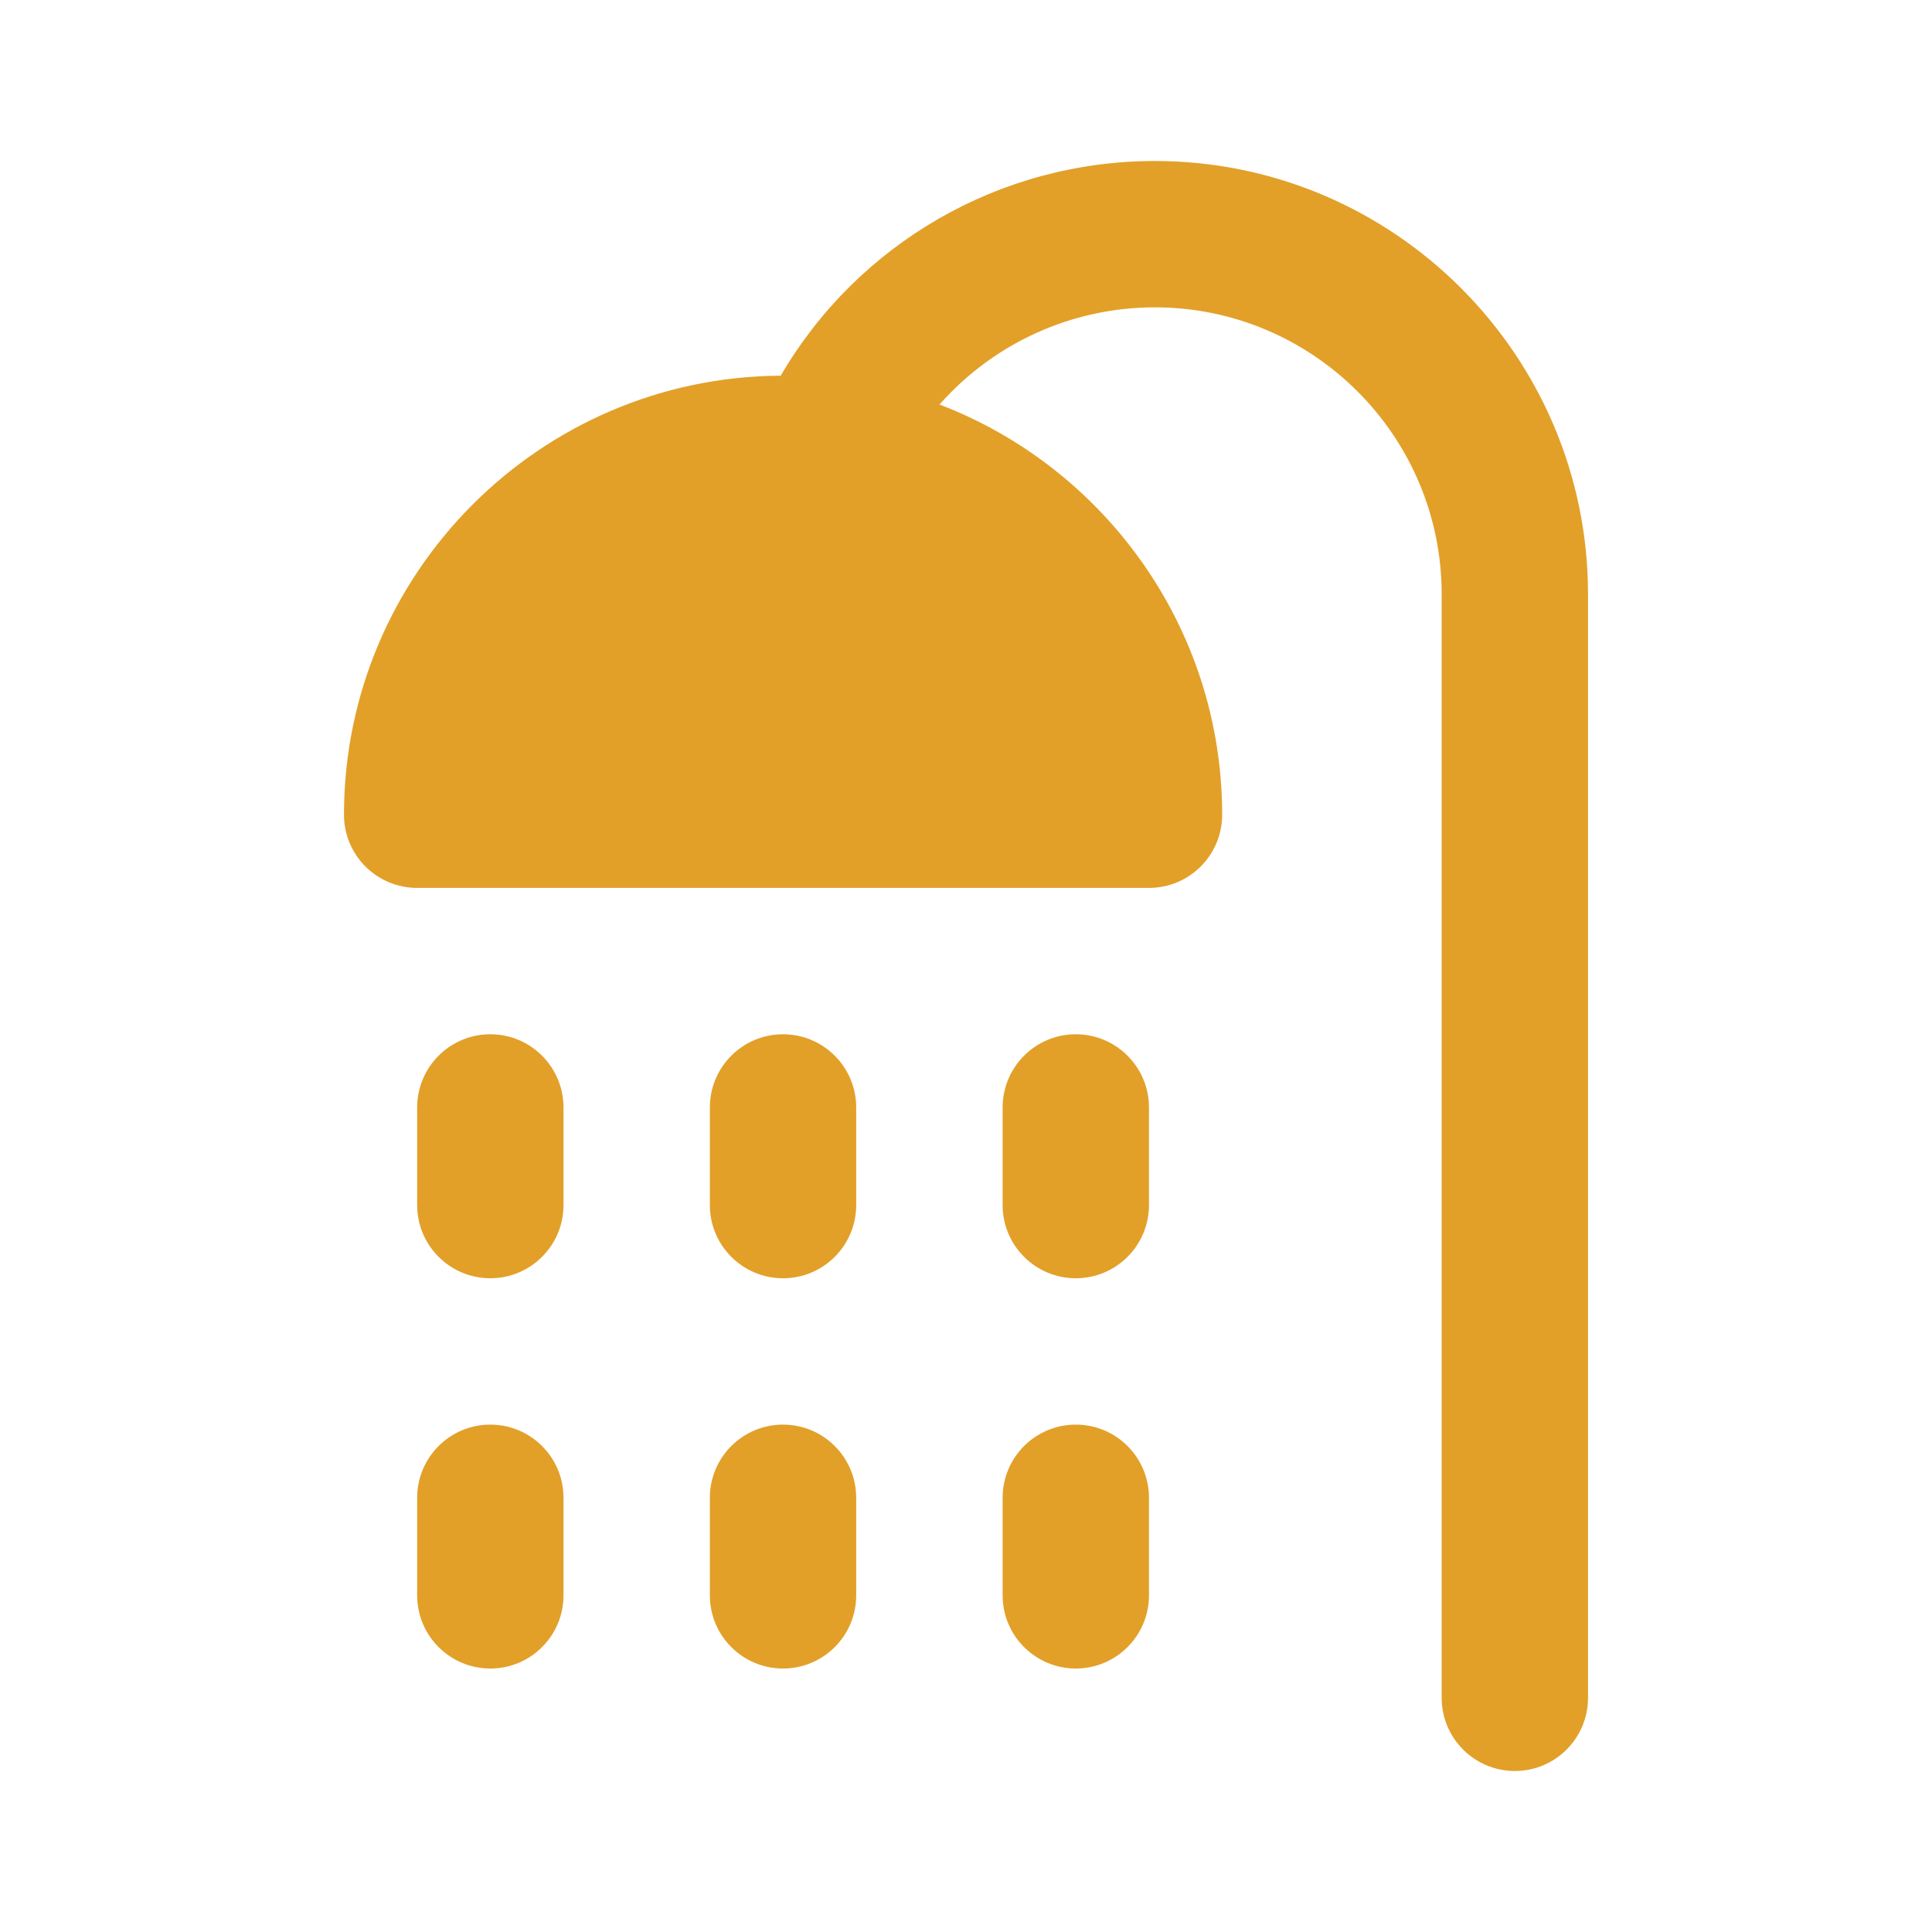 <svg width="24" height="24" viewBox="0 0 24 24" fill="none" xmlns="http://www.w3.org/2000/svg">
<g id="shower (2) 1">
<g id="Group">
<g id="Group_2">
<path id="Vector" d="M14.345 2C12.415 2 10.654 3.029 9.698 4.667C6.704 4.683 4.273 7.124 4.273 10.121C4.273 10.623 4.68 11.03 5.182 11.03H14.273C14.775 11.03 15.182 10.623 15.182 10.121C15.182 7.798 13.722 5.81 11.671 5.025C12.337 4.271 13.304 3.818 14.346 3.818C16.311 3.818 17.909 5.417 17.909 7.383V21.091C17.909 21.593 18.316 22 18.818 22C19.32 22 19.727 21.593 19.727 21.091V7.383C19.727 4.415 17.313 2 14.345 2Z" fill="#e2a029"/>
</g>
</g>
<g id="Group_3">
<g id="Group_4">
<path id="Vector_2" d="M6.091 17.697C5.589 17.697 5.182 18.104 5.182 18.606V19.818C5.182 20.32 5.589 20.727 6.091 20.727C6.593 20.727 7 20.32 7 19.818V18.606C7 18.104 6.593 17.697 6.091 17.697Z" fill="#e2a029"/>
</g>
</g>
<g id="Group_5">
<g id="Group_6">
<path id="Vector_3" d="M9.727 17.697C9.225 17.697 8.818 18.104 8.818 18.606V19.818C8.818 20.32 9.225 20.727 9.727 20.727C10.229 20.727 10.636 20.32 10.636 19.818V18.606C10.636 18.104 10.229 17.697 9.727 17.697Z" fill="#e2a029"/>
</g>
</g>
<g id="Group_7">
<g id="Group_8">
<path id="Vector_4" d="M13.364 17.697C12.862 17.697 12.455 18.104 12.455 18.606V19.818C12.455 20.32 12.862 20.727 13.364 20.727C13.866 20.727 14.273 20.32 14.273 19.818V18.606C14.273 18.104 13.866 17.697 13.364 17.697Z" fill="#e2a029"/>
</g>
</g>
<g id="Group_9">
<g id="Group_10">
<path id="Vector_5" d="M6.091 12.848C5.589 12.848 5.182 13.255 5.182 13.758V14.97C5.182 15.472 5.589 15.879 6.091 15.879C6.593 15.879 7 15.472 7 14.97V13.758C7 13.255 6.593 12.848 6.091 12.848Z" fill="#e2a029"/>
</g>
</g>
<g id="Group_11">
<g id="Group_12">
<path id="Vector_6" d="M9.727 12.848C9.225 12.848 8.818 13.255 8.818 13.758V14.97C8.818 15.472 9.225 15.879 9.727 15.879C10.229 15.879 10.636 15.472 10.636 14.97V13.758C10.636 13.255 10.229 12.848 9.727 12.848Z" fill="#e2a029"/>
</g>
</g>
<g id="Group_13">
<g id="Group_14">
<path id="Vector_7" d="M13.364 12.848C12.862 12.848 12.455 13.255 12.455 13.758V14.97C12.455 15.472 12.862 15.879 13.364 15.879C13.866 15.879 14.273 15.472 14.273 14.97V13.758C14.273 13.255 13.866 12.848 13.364 12.848Z" fill="#e2a029"/>
</g>
</g>
</g>
</svg>
